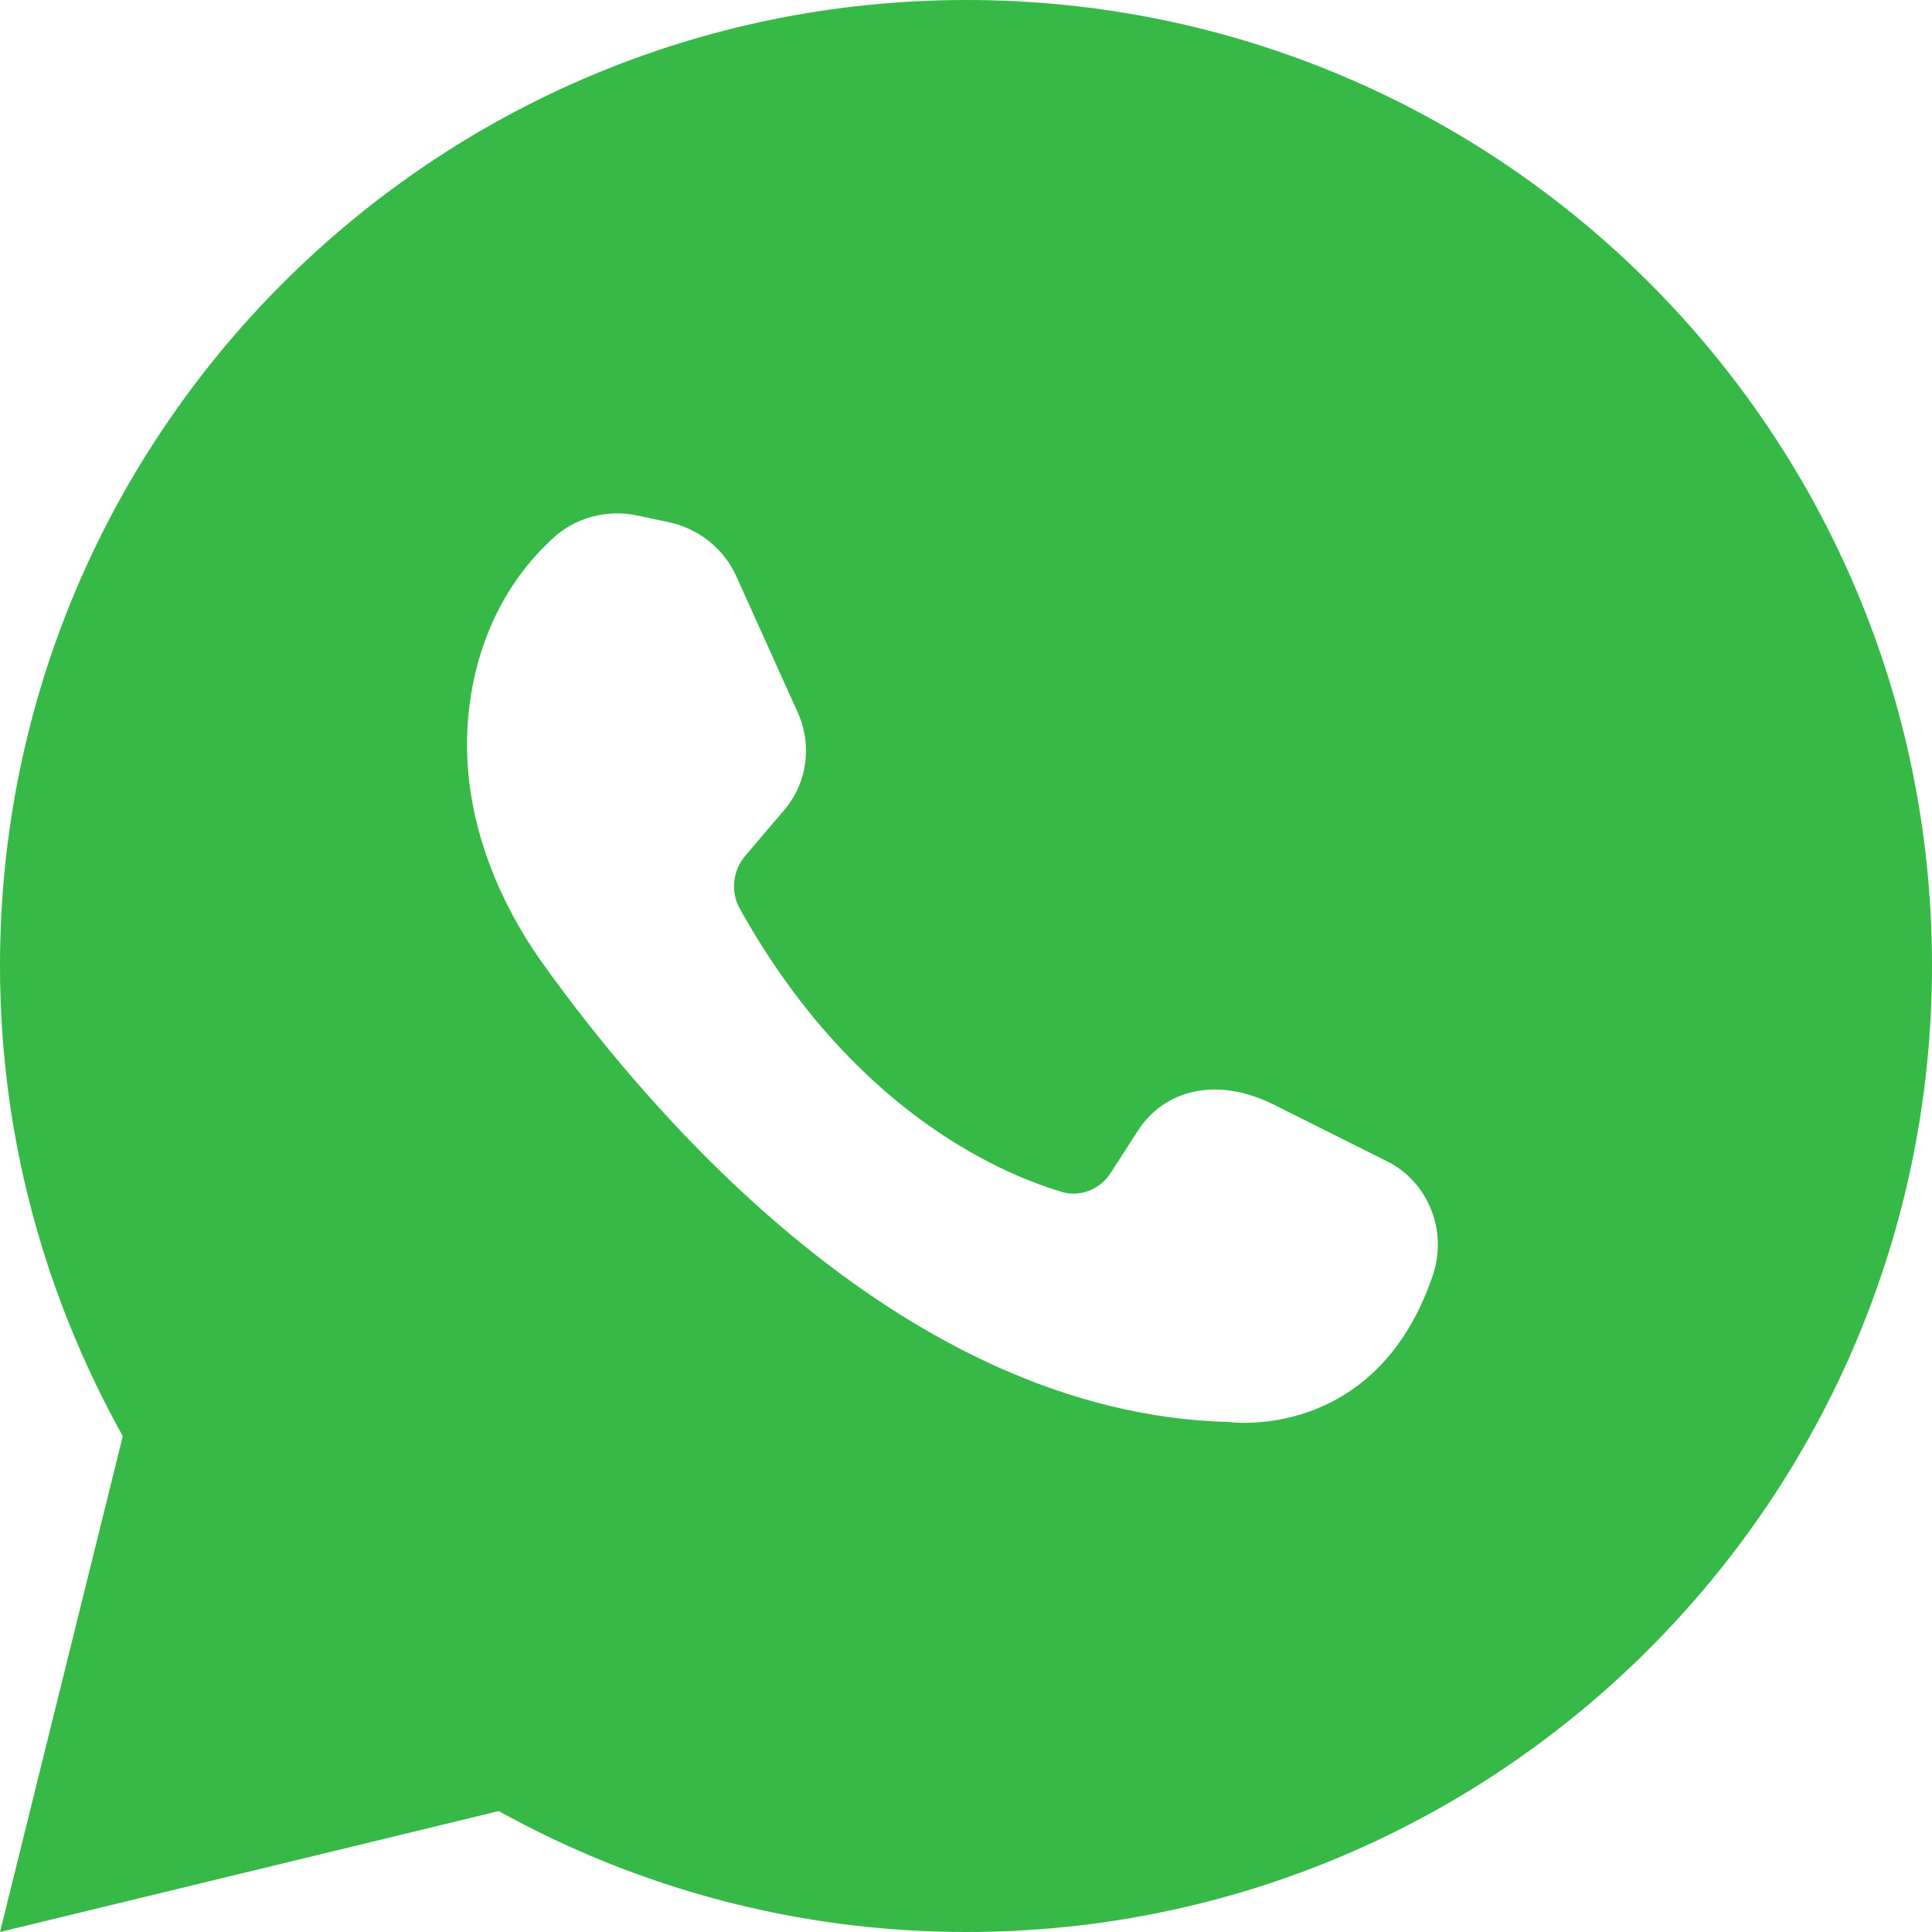 <?xml version="1.0" encoding="UTF-8"?> <svg xmlns="http://www.w3.org/2000/svg" width="29" height="29" viewBox="0 0 29 29" fill="none"><path d="M7.486 27.185C9.568 28.339 11.96 29 14.507 29C22.513 29 29 22.499 29 14.493C29 6.487 22.513 0 14.507 0C6.501 0 0 6.487 0 14.493C0 17.068 0.675 19.46 1.843 21.557L0 29L7.486 27.185ZM8.288 8.091C8.625 7.767 9.118 7.64 9.568 7.739L10.033 7.837C10.497 7.936 10.877 8.246 11.06 8.668L11.974 10.694C12.199 11.186 12.115 11.777 11.749 12.185L11.186 12.847C11.003 13.058 10.961 13.381 11.102 13.635C12.762 16.618 14.943 17.589 15.914 17.884C16.195 17.983 16.519 17.856 16.674 17.602L17.082 16.969C17.476 16.364 18.25 16.153 19.108 16.575L20.797 17.42C21.444 17.729 21.739 18.489 21.5 19.164C20.642 21.655 18.447 21.345 18.447 21.345C13.578 21.219 9.765 16.73 8.119 14.423C7.359 13.339 6.895 12.031 7.035 10.694C7.176 9.371 7.795 8.541 8.288 8.091Z" fill="#37B948"></path></svg> 